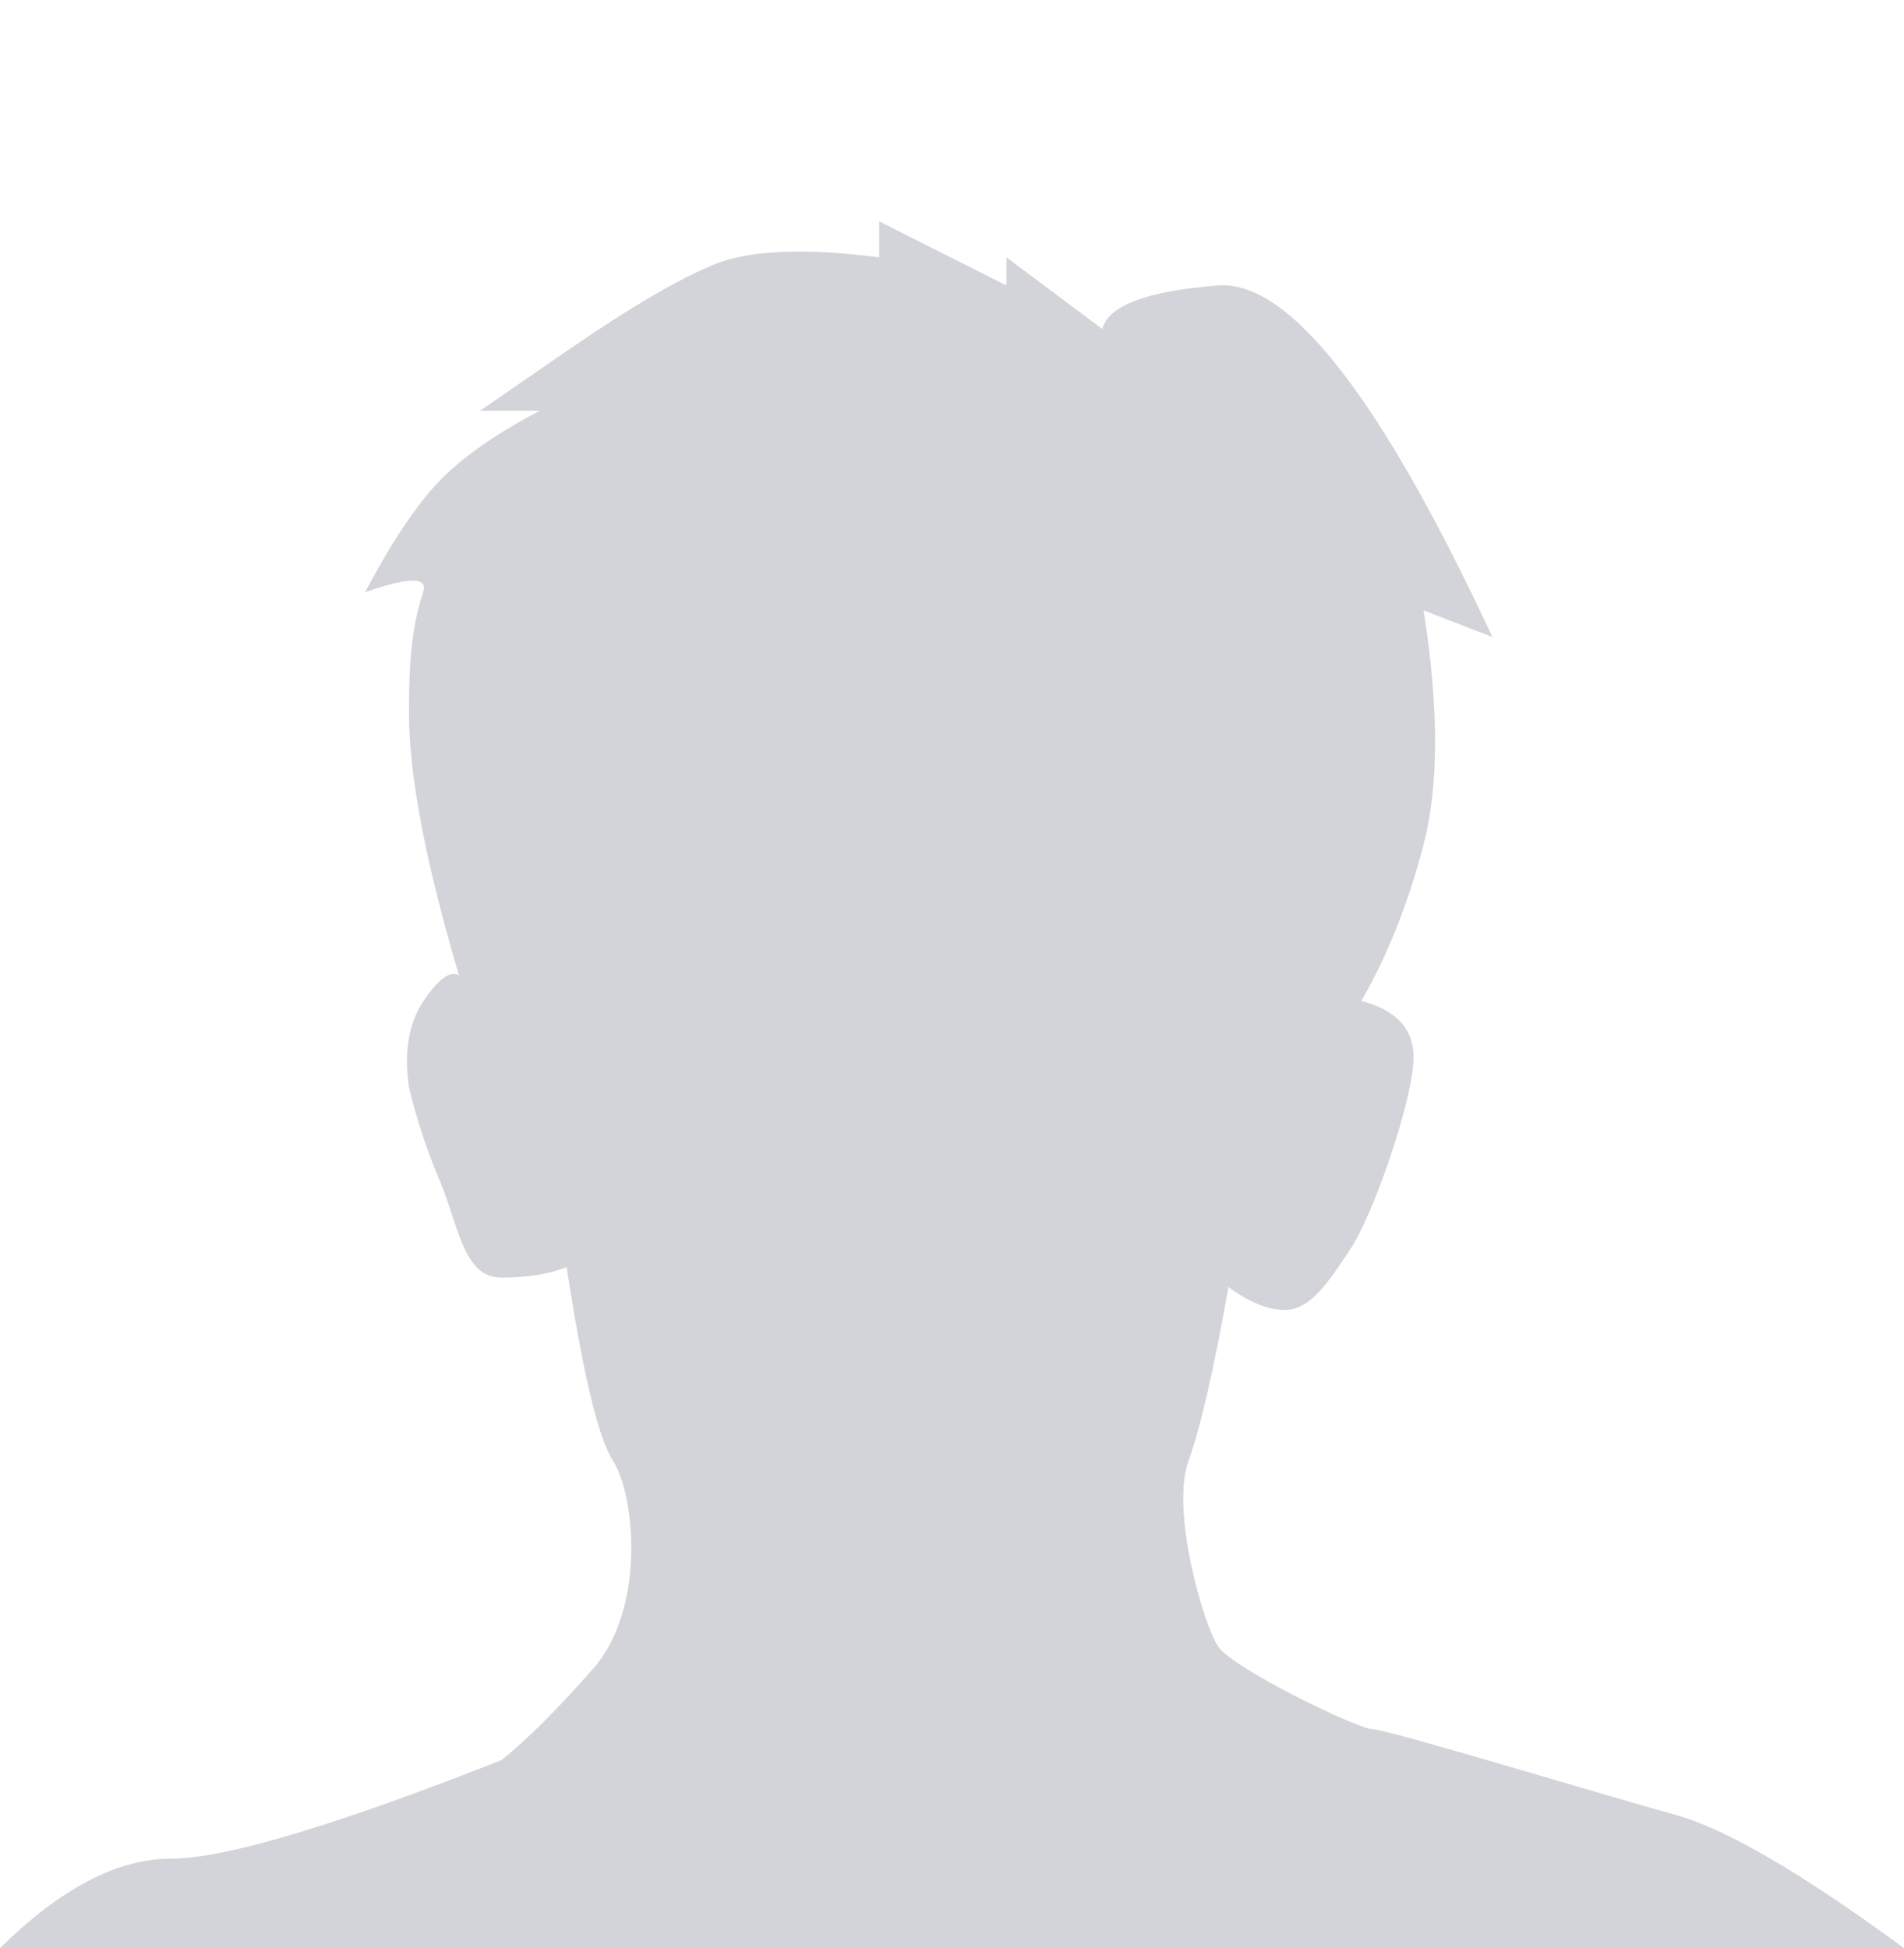 <svg width="43" height="44" viewBox="0 0 43 44" fill="none" xmlns="http://www.w3.org/2000/svg">
<g id="player no 1" clip-path="url(#clip0_1076_1407)">
<g id="player-no">
<path id="Path-2" fill-rule="evenodd" clip-rule="evenodd" d="M24.895 7.431L22.729 5.812V6.448C20.813 5.483 19.855 5 19.855 5C19.855 5 19.855 5.271 19.855 5.812C18.172 5.597 16.934 5.649 16.14 5.969C15.347 6.288 14.232 6.942 12.797 7.929L10.843 9.276H12.193C11.197 9.798 10.441 10.328 9.923 10.866C9.405 11.403 8.846 12.241 8.243 13.378C9.235 13.025 9.673 13.025 9.557 13.378C9.31 14.134 9.236 14.845 9.236 16.096C9.236 17.514 9.613 19.491 10.366 22.028C10.17 21.913 9.903 22.106 9.566 22.607C9.229 23.107 9.119 23.756 9.236 24.554C9.399 25.25 9.628 25.948 9.923 26.646C10.366 27.694 10.458 28.856 11.325 28.856C11.904 28.856 12.395 28.778 12.797 28.621C13.165 31.028 13.514 32.486 13.844 32.995C14.338 33.758 14.596 36.322 13.395 37.69C12.594 38.602 11.904 39.29 11.325 39.754C7.563 41.237 5.076 41.979 3.865 41.979C2.655 41.979 1.366 42.652 -0 44H43C40.693 42.308 38.979 41.307 37.856 40.996C36.172 40.53 31.332 39.058 31.005 39.058C30.677 39.058 27.832 37.685 27.505 37.18C27.177 36.676 26.434 34.134 26.842 32.995C27.114 32.235 27.415 30.926 27.744 29.068C28.213 29.414 28.637 29.587 29.016 29.587C29.585 29.587 29.993 28.975 30.499 28.21C31.005 27.444 31.877 24.963 31.921 23.945C31.951 23.267 31.559 22.821 30.745 22.607C31.336 21.579 31.805 20.401 32.151 19.073C32.497 17.744 32.497 15.982 32.151 13.786L33.704 14.387C31.179 8.968 29.112 6.322 27.505 6.448C25.897 6.575 25.027 6.902 24.895 7.431Z" fill="#D3D4D9"/>
</g>
</g>
<defs>
<clipPath id="clip0_1076_1407">
<rect width="44" height="44" fill="white"/>
</clipPath>
</defs>
</svg>

